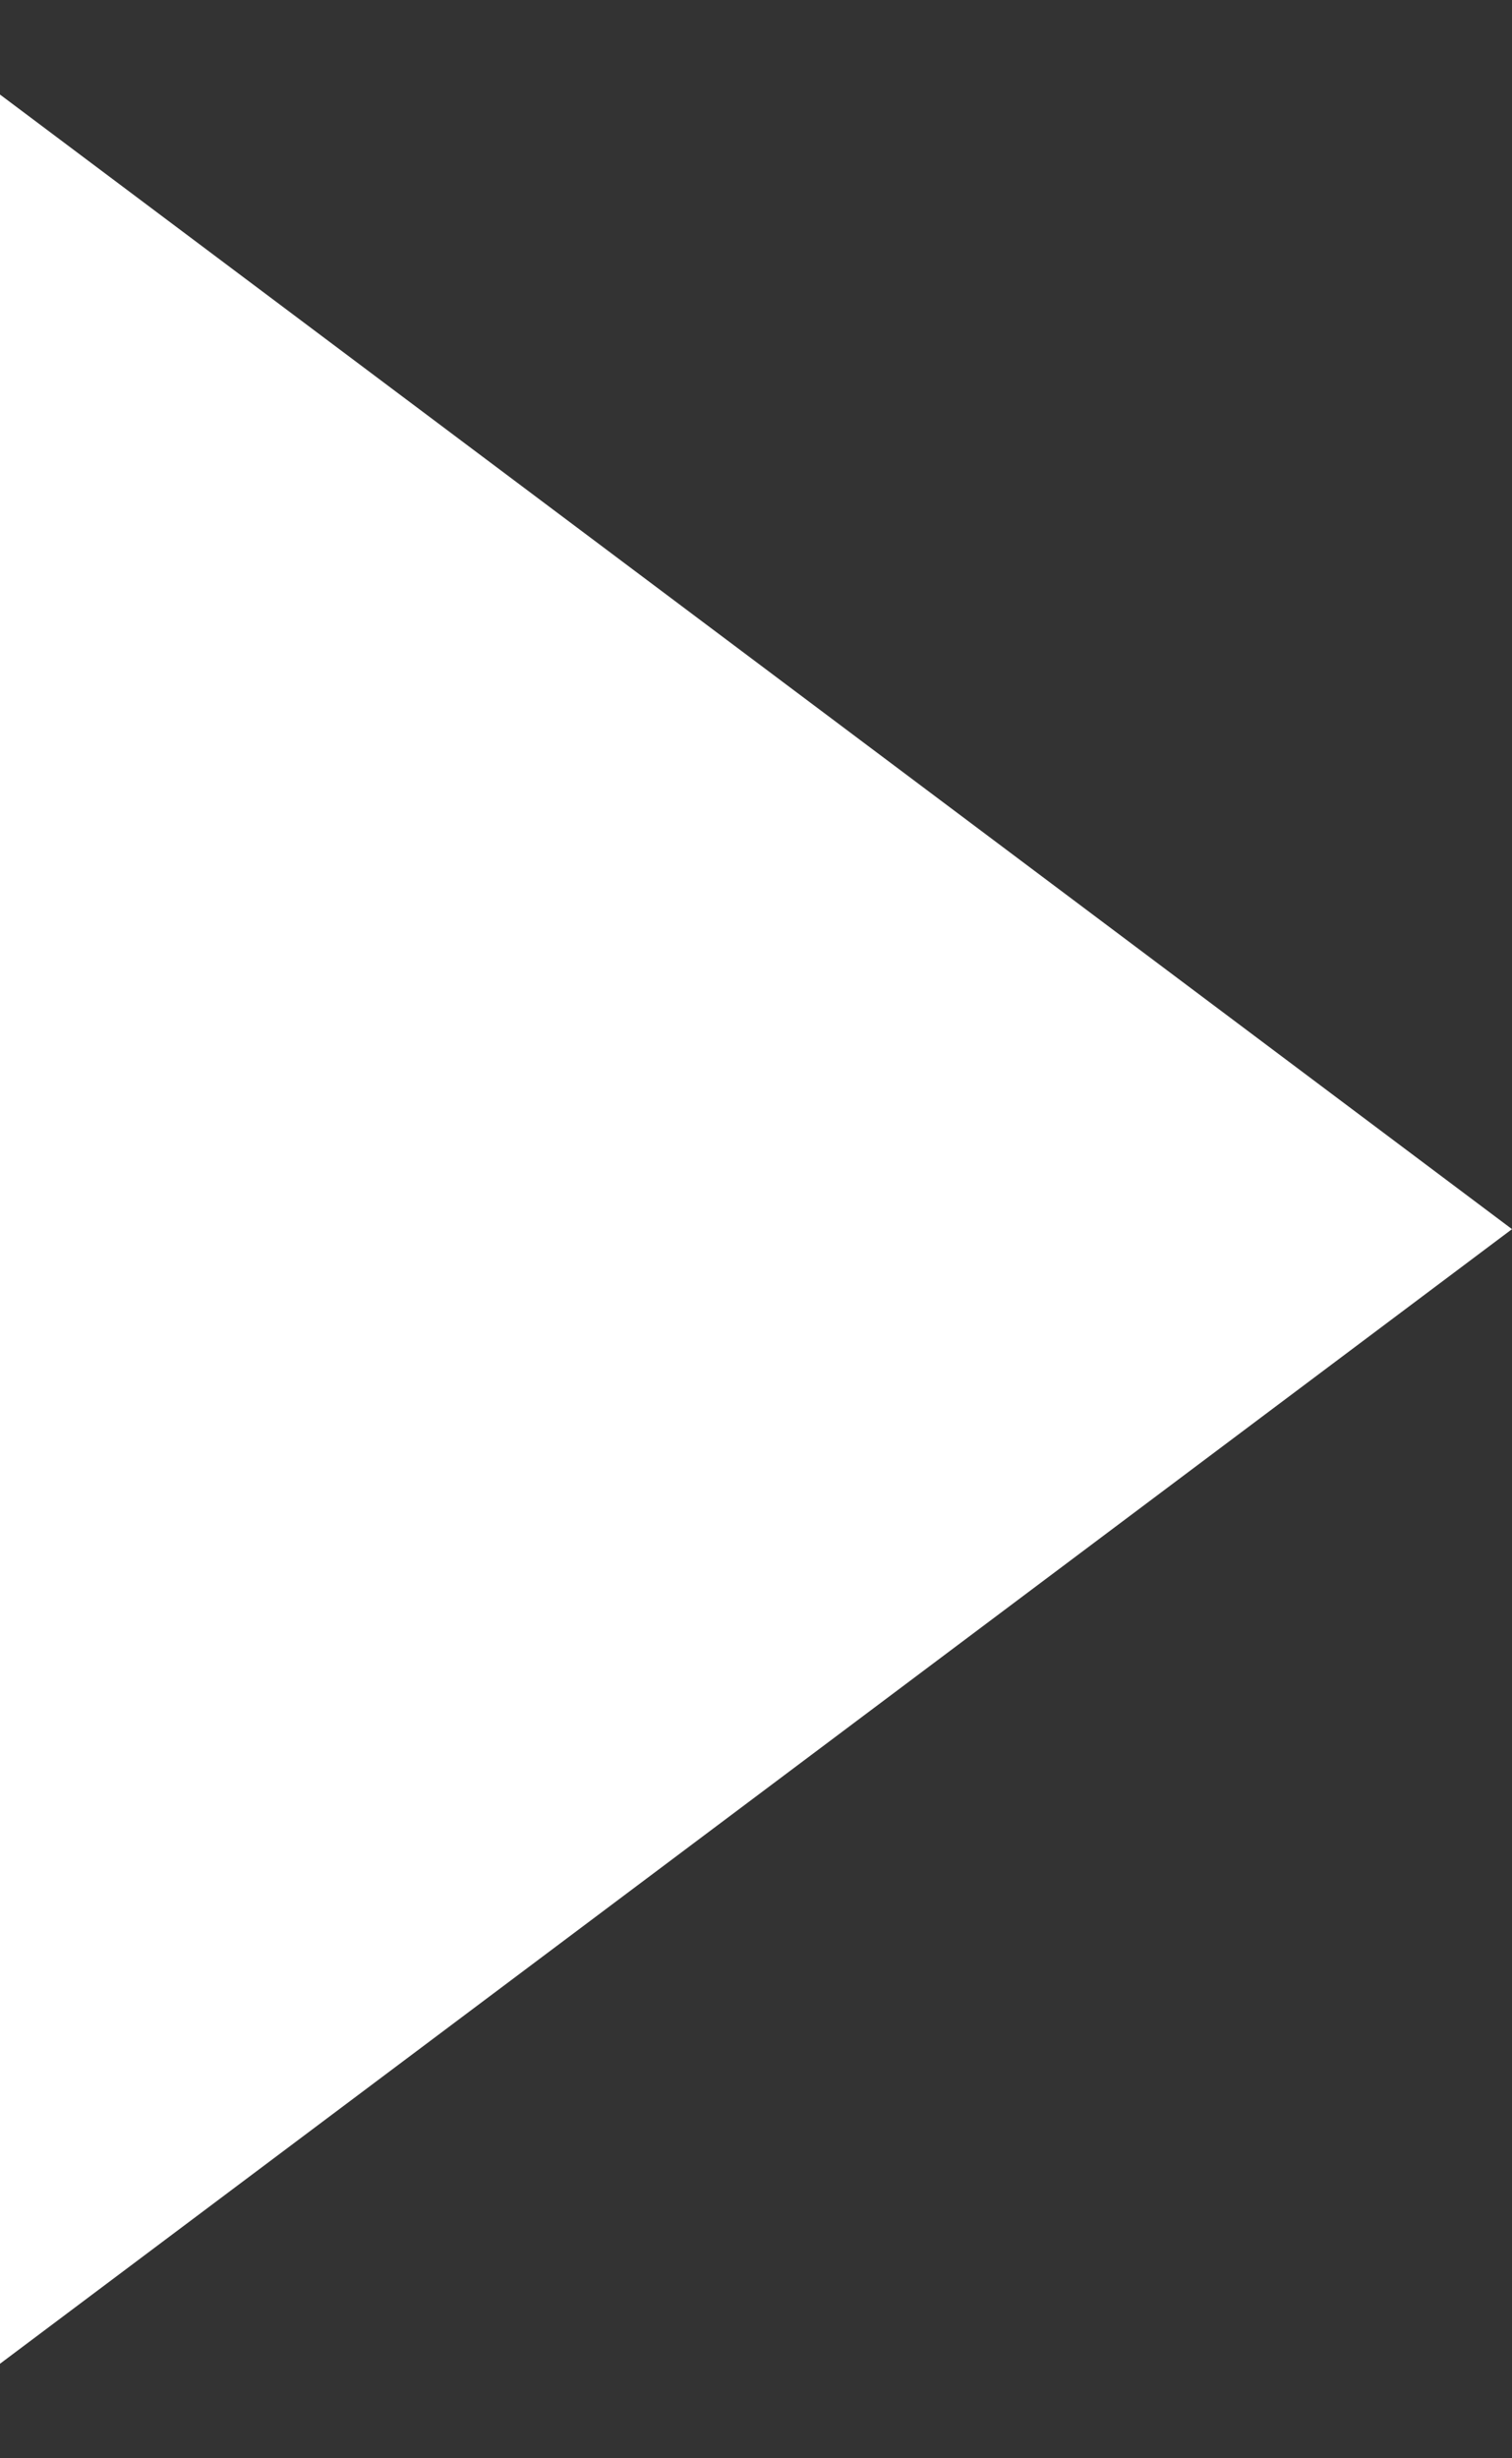 <svg width="8" height="13" viewBox="0 0 8 13" fill="none" xmlns="http://www.w3.org/2000/svg">
<rect x="0" y="0" width="8" height="13" fill="#333333" stroke="none"/>
<path d="M8 6.5L-5.24537e-07 12.5L0 0.5L8 6.5Z" fill="white"/>
</svg>

